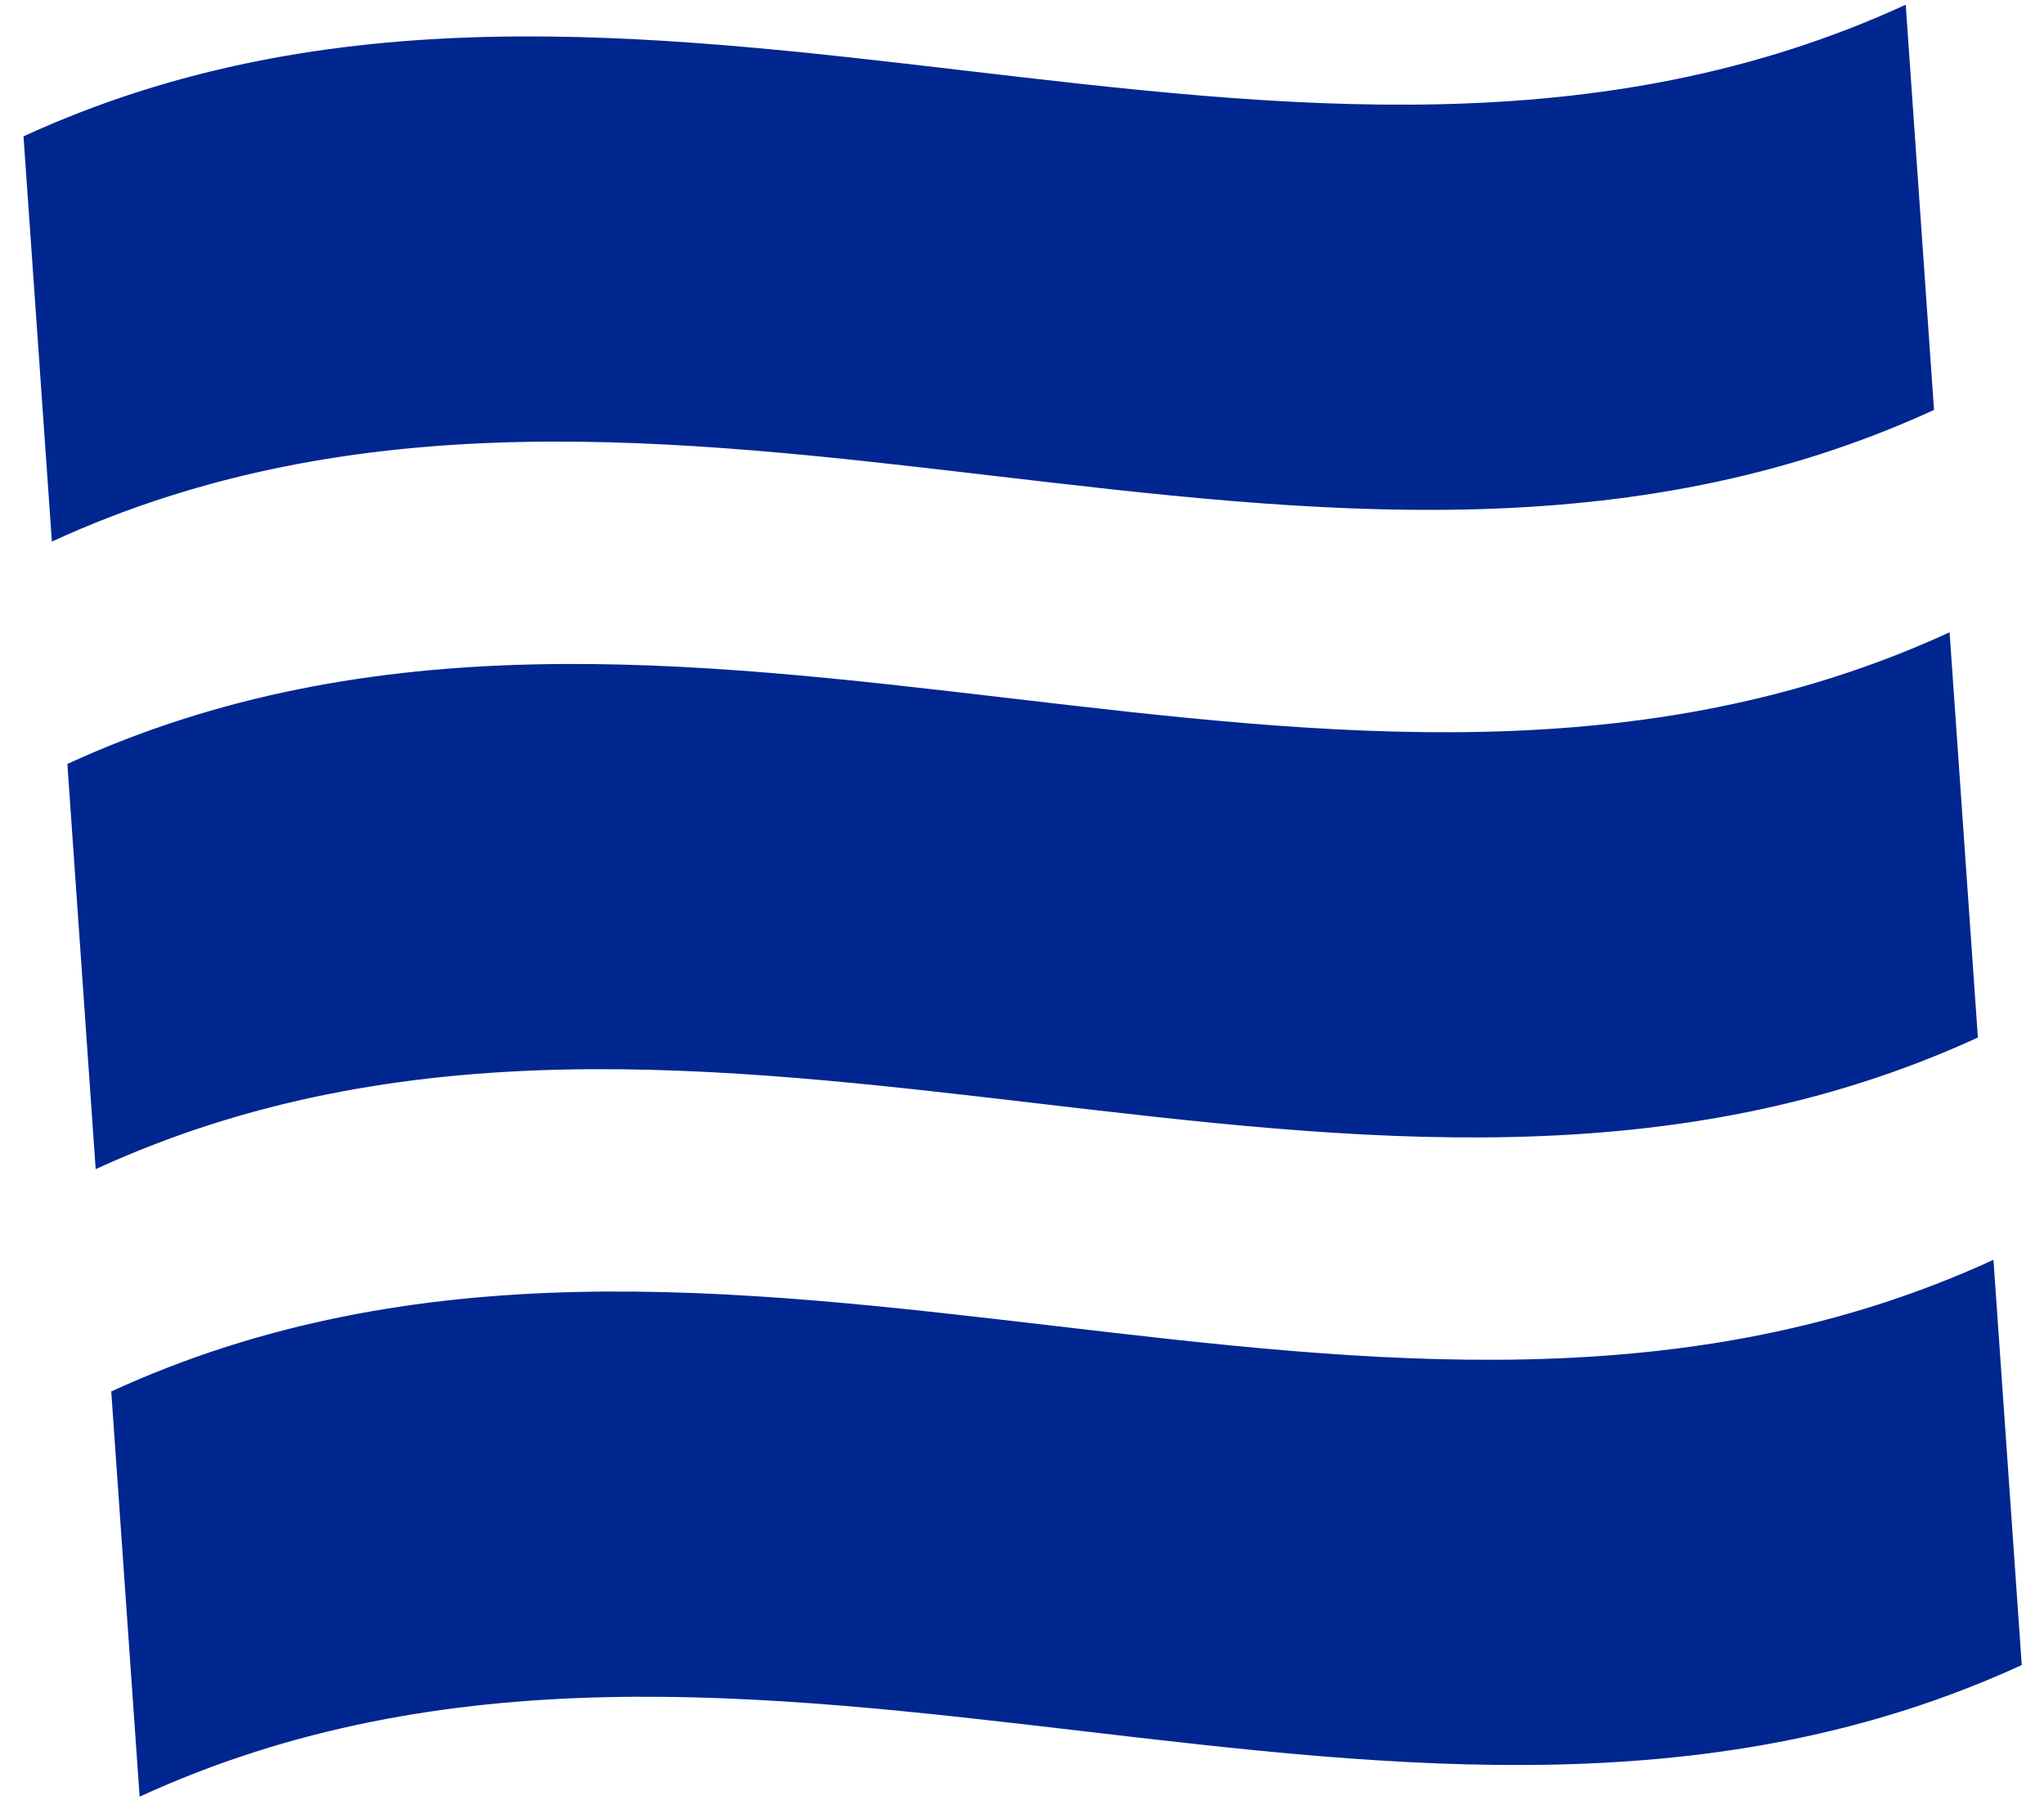 <svg width="26" height="23" viewBox="0 0 26 23" fill="none" xmlns="http://www.w3.org/2000/svg">
<path d="M0.66 6.887C0.54 5.17 0.42 3.454 0.299 1.734C8.07 -1.835 16.473 3.63 24.241 0.06L24.601 5.213C16.83 8.783 8.428 3.317 0.66 6.887Z" fill="#00268F"/>
<path d="M1.217 14.868C1.097 13.151 0.977 11.434 0.857 9.715C8.628 6.145 17.031 11.61 24.799 8.041L25.159 13.194C17.388 16.763 8.986 11.298 1.217 14.868Z" fill="#00268F"/>
<path d="M1.776 22.848C1.655 21.131 1.535 19.415 1.415 17.695C9.186 14.126 17.589 19.591 25.357 16.021L25.717 21.174C17.946 24.744 9.544 19.279 1.776 22.848Z" fill="#00268F"/>
</svg>
